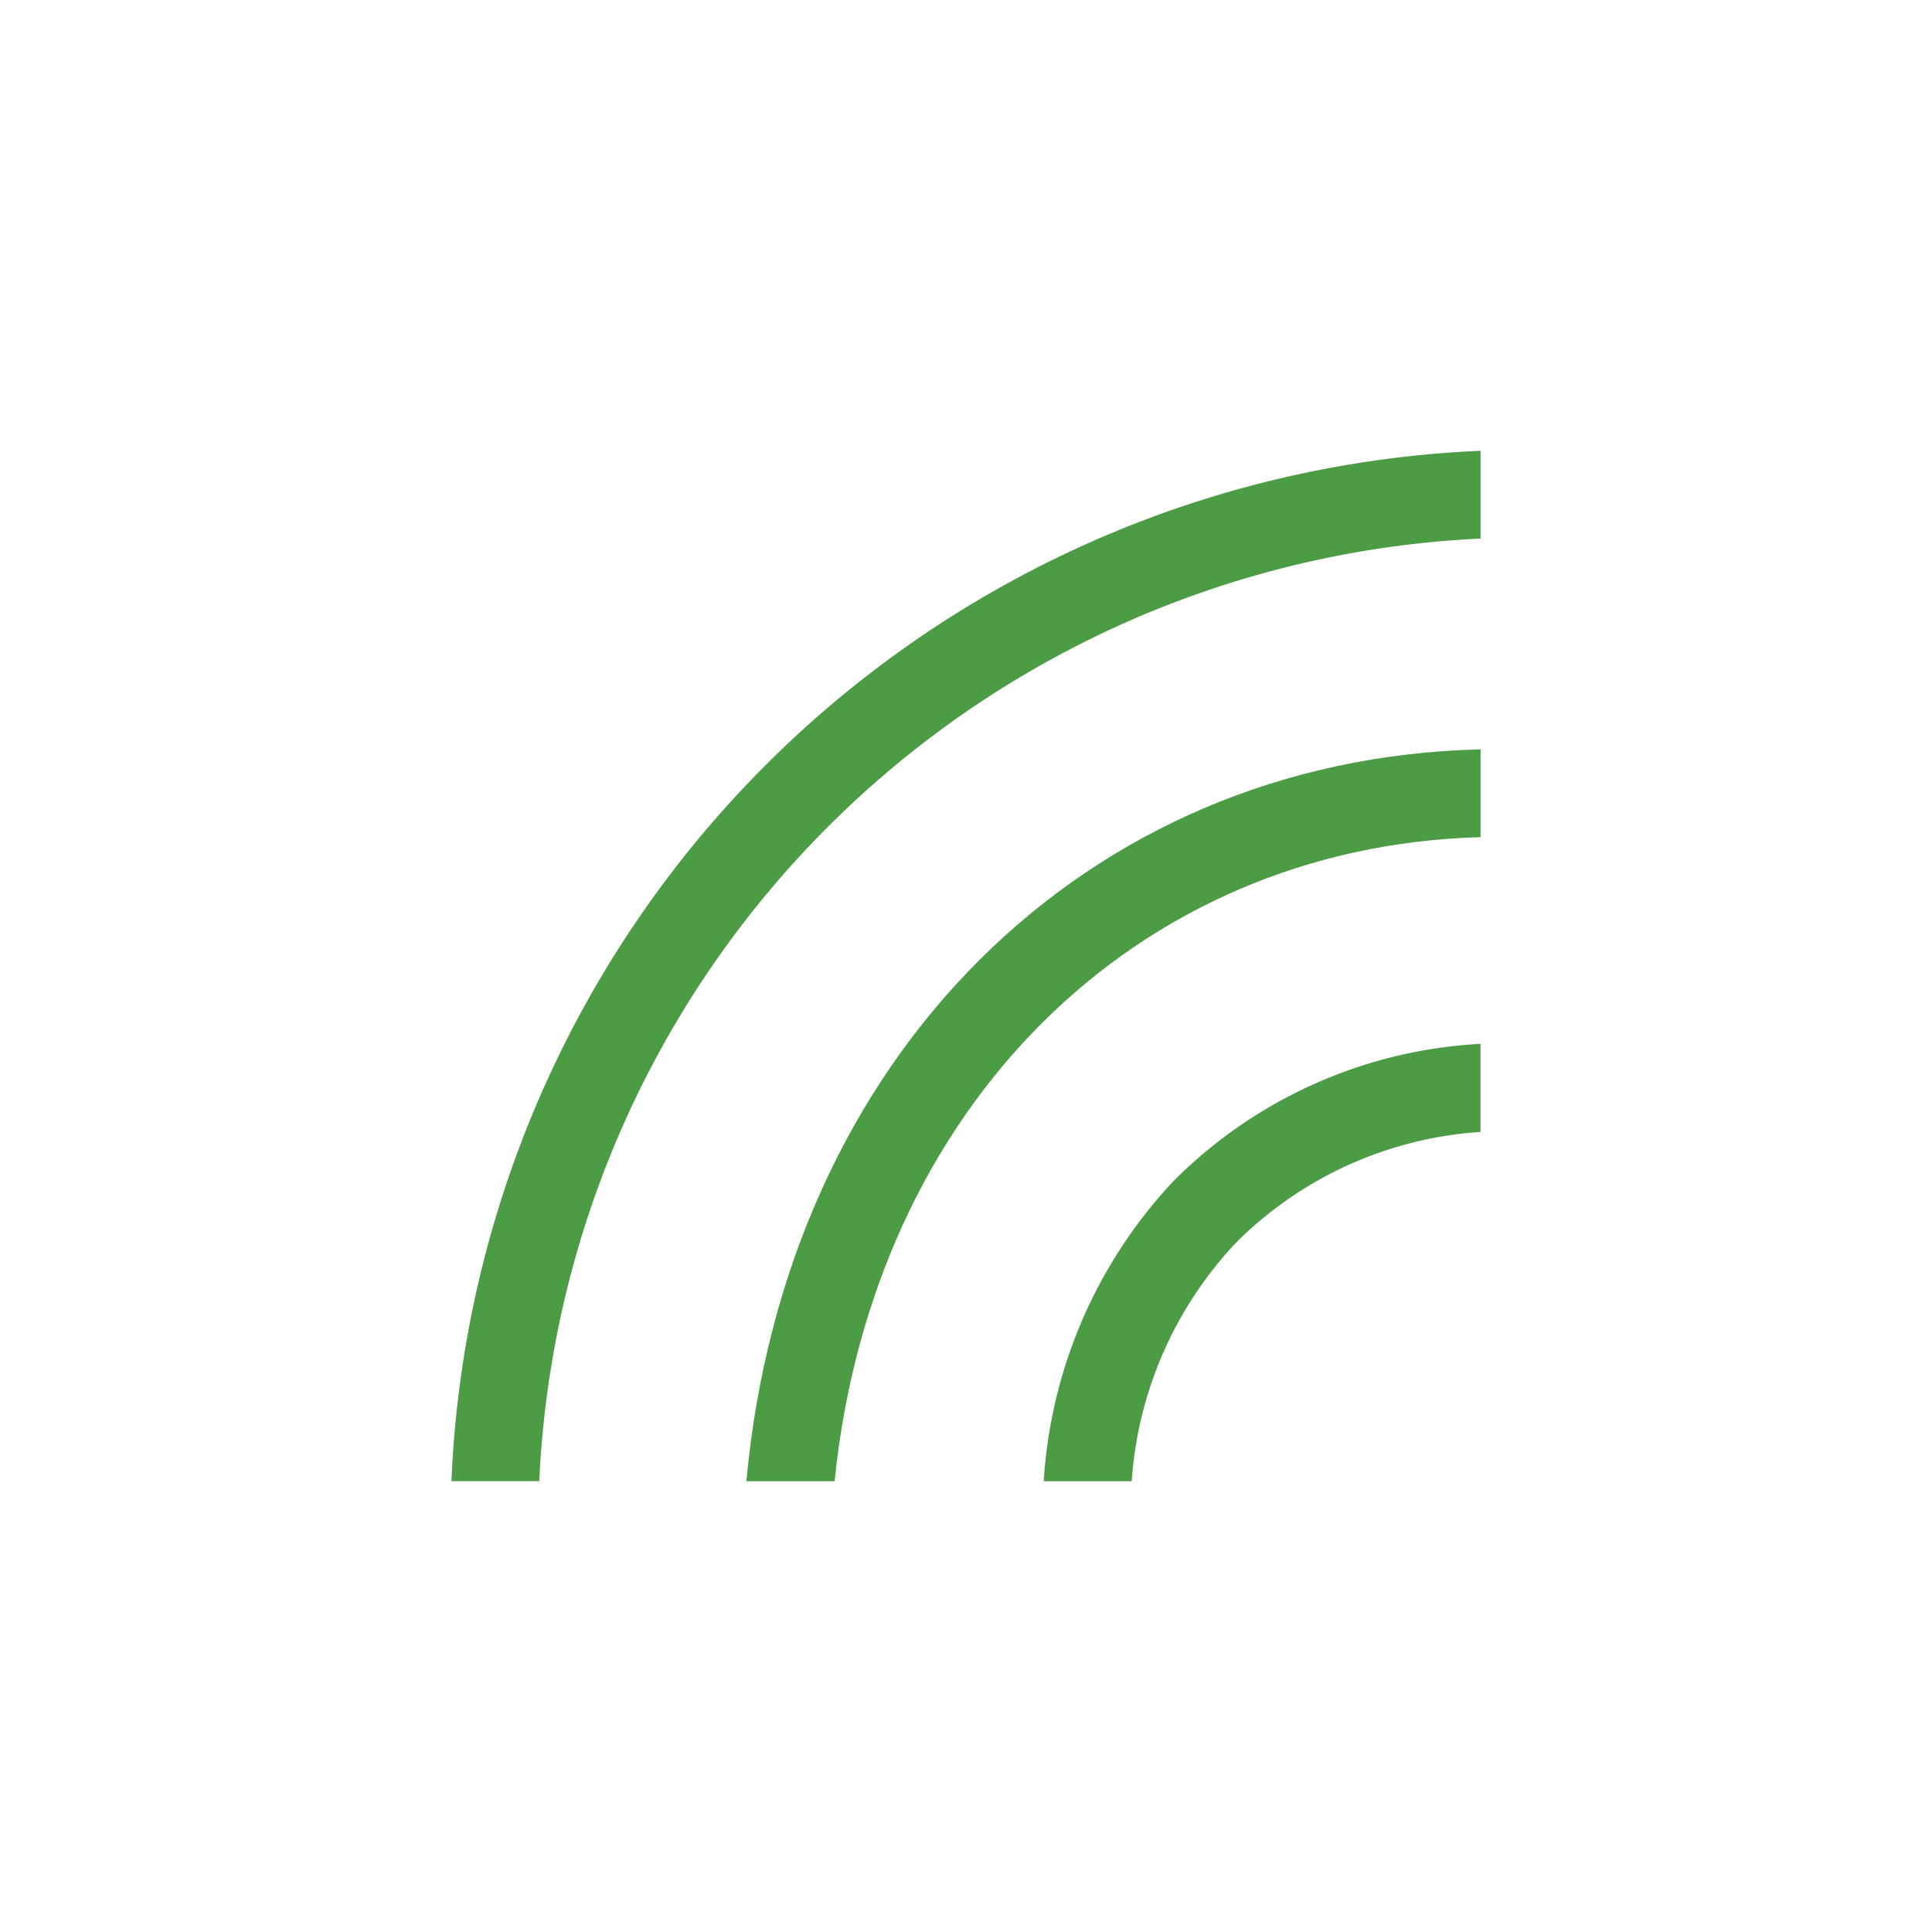 <svg id="Layer_1" data-name="Layer 1" xmlns="http://www.w3.org/2000/svg" viewBox="0 0 30 30"><defs><style>.cls-1{fill:#4c9b45;}</style></defs><path class="cls-1" d="M22.99,8.363V7A16.711,16.711,0,0,0,7.01,22.999H8.374A15.347,15.347,0,0,1,22.99,8.363"/><path class="cls-1" d="M22.99,12.999V11.636c-6.14.146-10.795,4.773-11.4,11.364h1.37c.588-5.791,4.663-9.853,10.03-10.001"/><path class="cls-1" d="M18.22,18.342a7.479,7.479,0,0,0-2.013,4.658h1.366a5.998,5.998,0,0,1,1.624-3.708,5.912,5.912,0,0,1,3.792-1.715V16.209a7.271,7.271,0,0,0-4.769,2.133"/></svg>